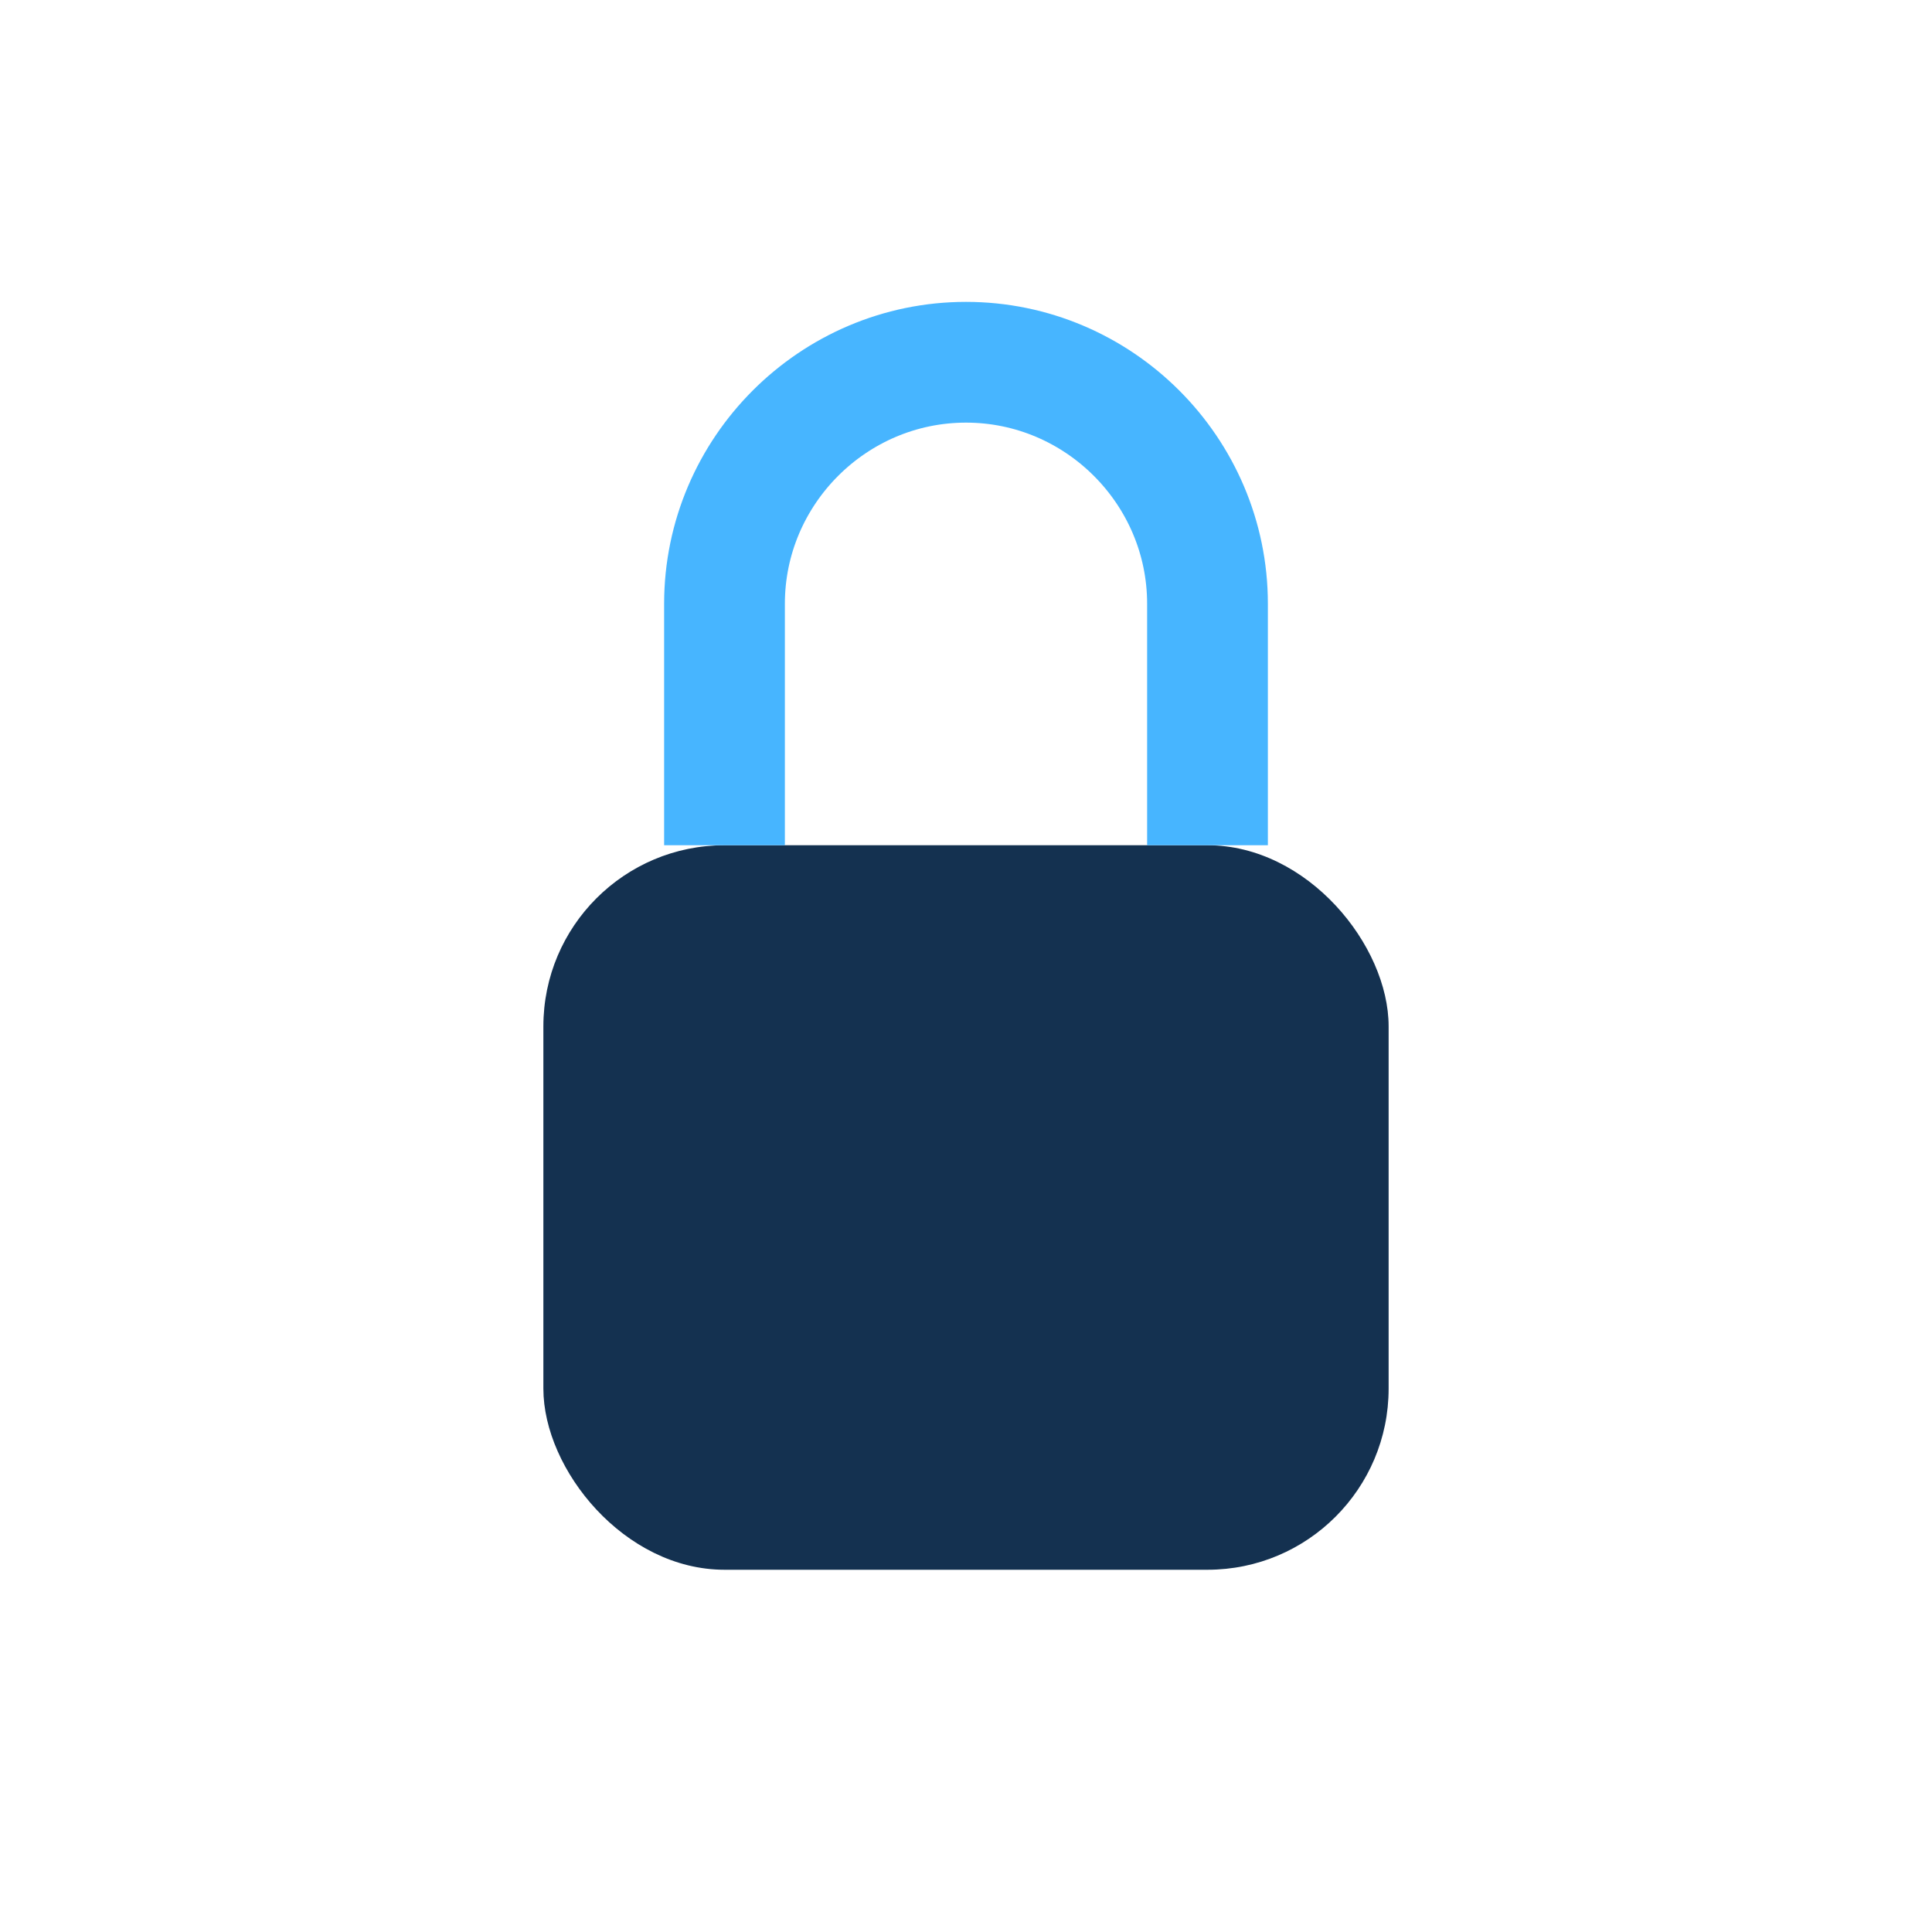 <?xml version="1.0" encoding="UTF-8"?>
<svg xmlns="http://www.w3.org/2000/svg" width="32" height="32" viewBox="0 0 32 32"><rect x="9" y="14" width="14" height="12" rx="3" fill="#143150"/><path d="M12 14v-4c0-2.2 1.8-4 4-4s4 1.8 4 4v4" fill="none" stroke="#47B5FF" stroke-width="2"/></svg>